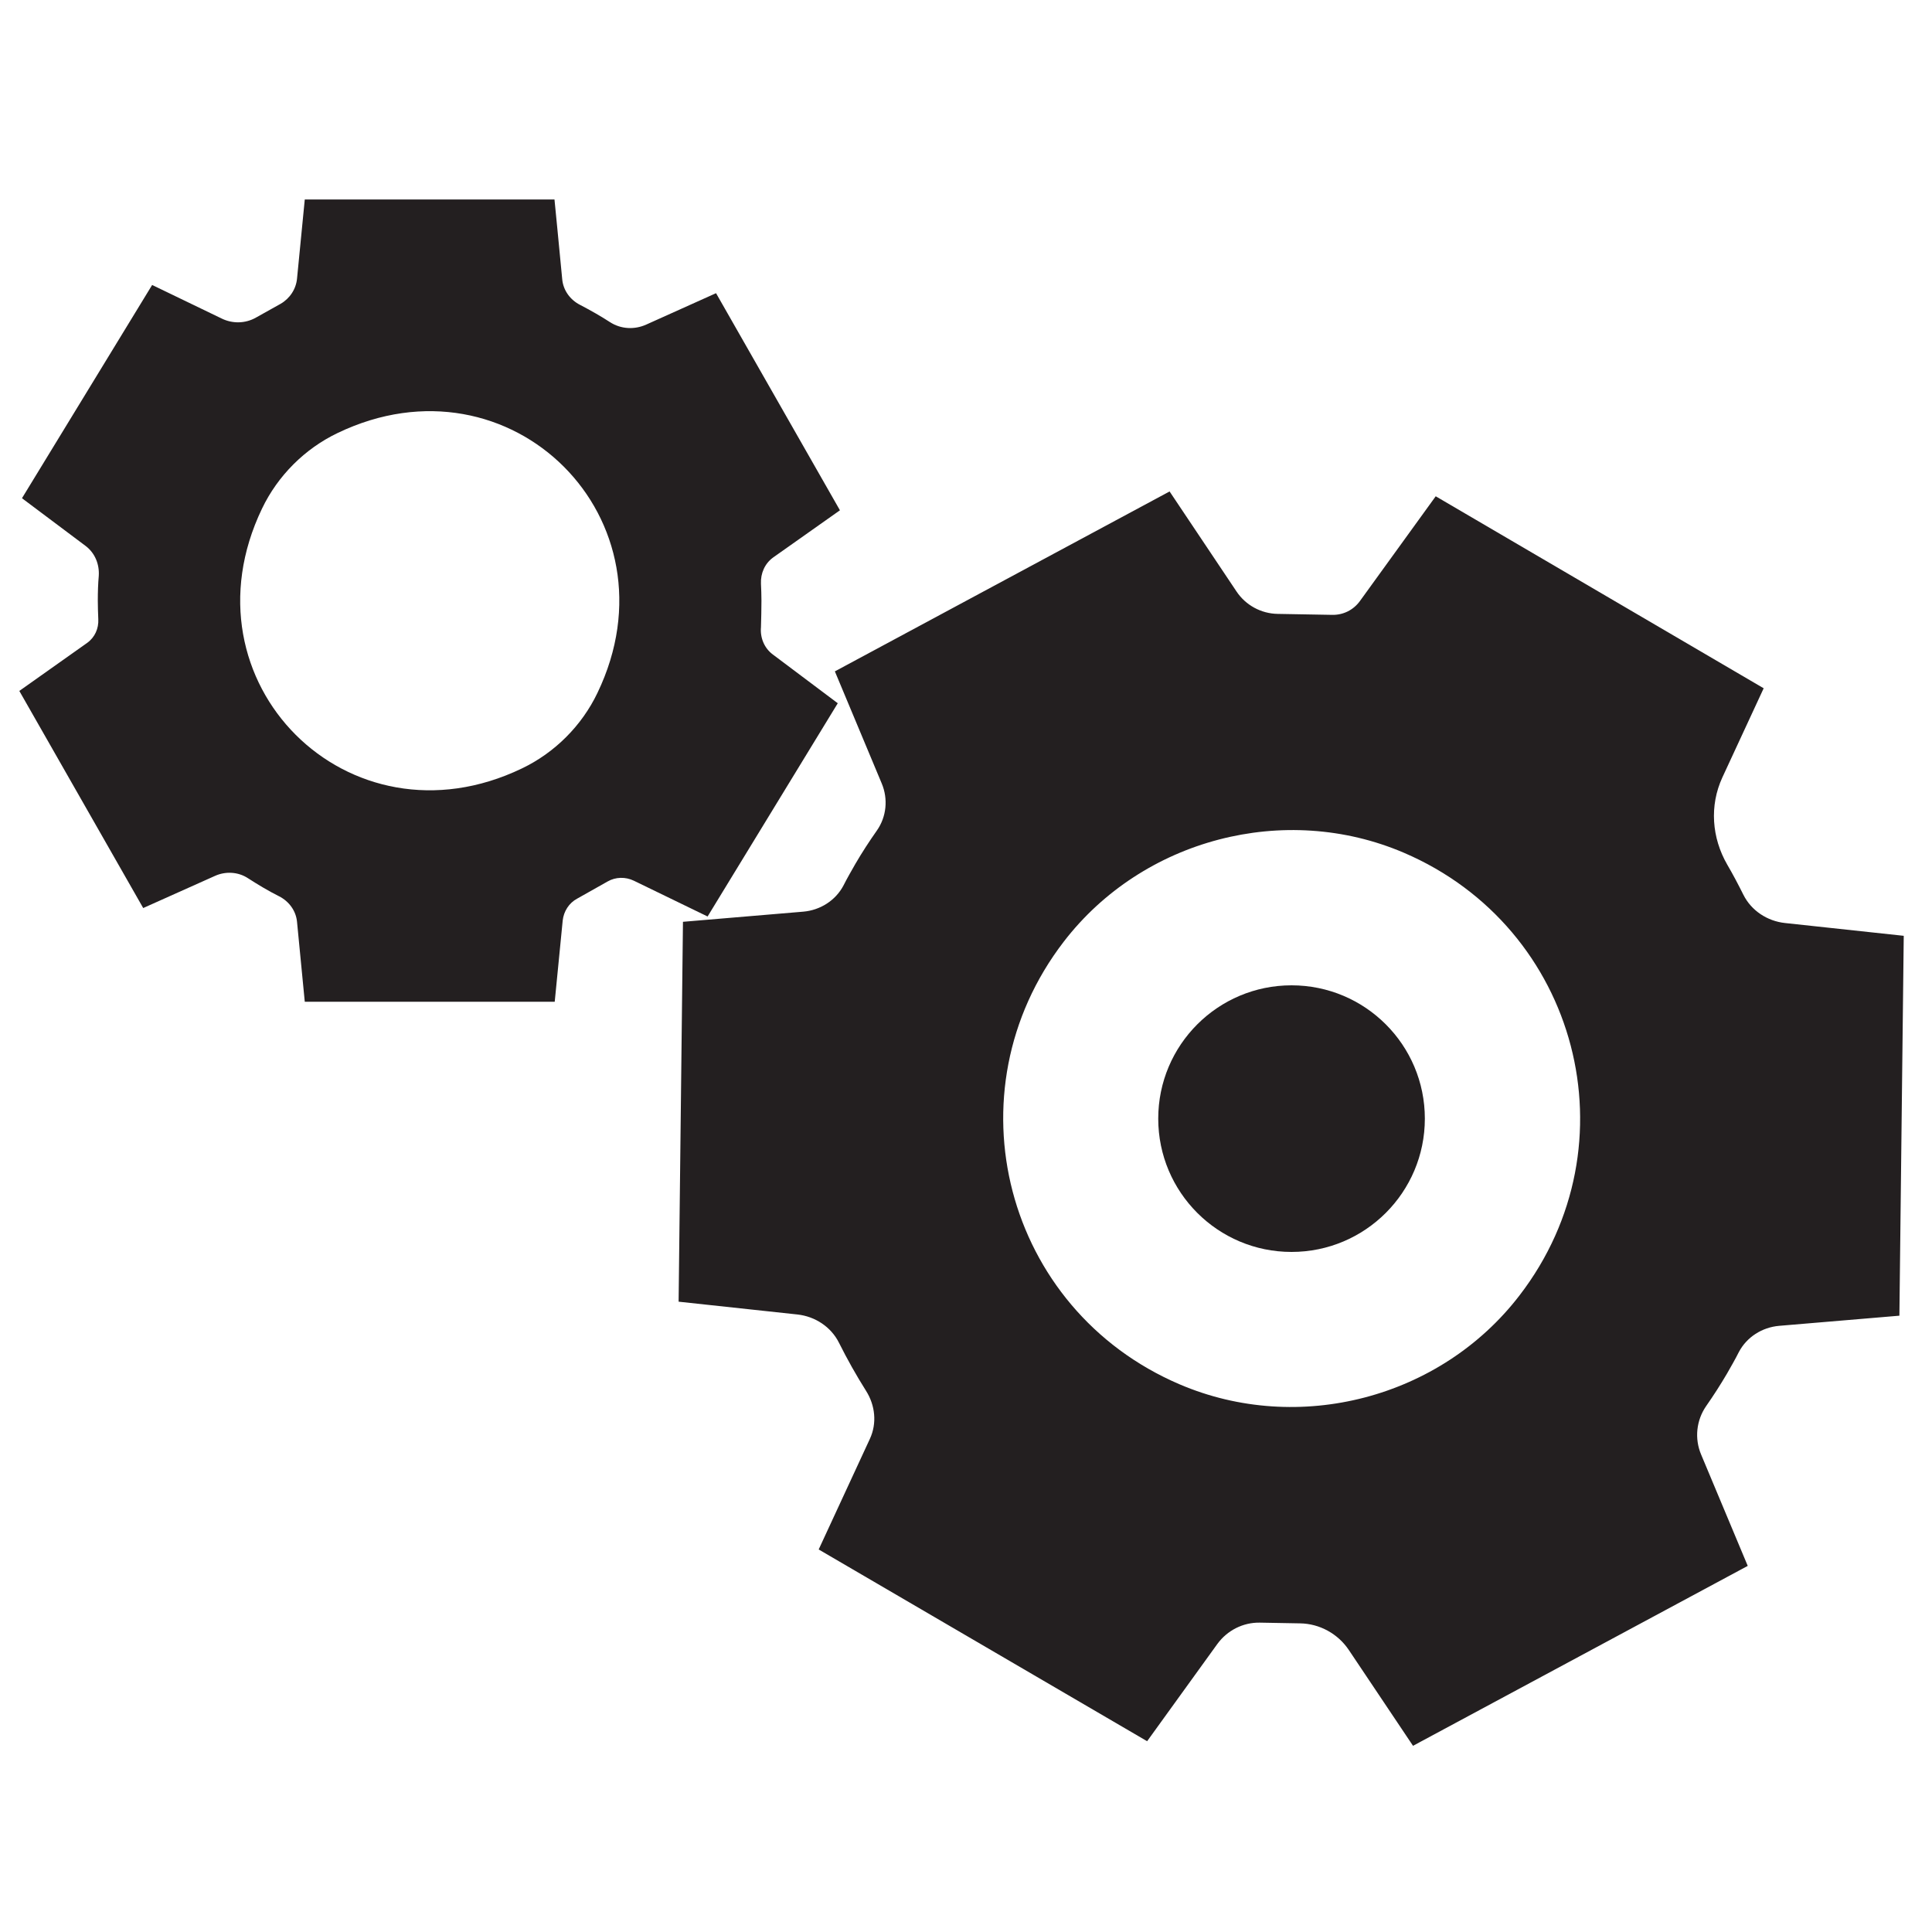 <?xml version="1.0" encoding="UTF-8"?> <!-- Generator: Adobe Illustrator 24.3.0, SVG Export Plug-In . SVG Version: 6.00 Build 0) --> <svg xmlns="http://www.w3.org/2000/svg" xmlns:xlink="http://www.w3.org/1999/xlink" id="Слой_1" x="0px" y="0px" viewBox="0 0 80 80" style="enable-background:new 0 0 80 80;" xml:space="preserve"> <style type="text/css"> .st0{fill:#FFFFFF;} .st1{fill:#231F20;} </style> <g> <rect class="st0" width="80" height="80"></rect> <path class="st1" d="M31.53,24.87c0-0.24-0.01-0.47-0.02-0.7c-0.02-0.43,0.16-0.84,0.51-1.09l2.76-1.95l-5.13-8.99l-2.89,1.3 c-0.49,0.22-1.05,0.19-1.5-0.1c-0.4-0.26-0.81-0.49-1.23-0.71c-0.42-0.21-0.71-0.61-0.75-1.07c-0.11-1.17-0.32-3.3-0.32-3.3H12.62 l-0.32,3.27c-0.04,0.44-0.3,0.83-0.68,1.05l-1.02,0.57c-0.44,0.25-0.97,0.26-1.42,0.04l-2.88-1.39l-5.39,8.83l2.64,1.98 c0.38,0.29,0.57,0.75,0.54,1.23c-0.03,0.34-0.04,0.68-0.04,1.03c0,0.26,0.01,0.52,0.02,0.77c0.02,0.38-0.14,0.75-0.46,0.98 L0.8,28.61l5.13,8.99l2.97-1.33c0.44-0.2,0.96-0.17,1.36,0.09c0.42,0.27,0.85,0.53,1.29,0.75c0.42,0.21,0.71,0.61,0.75,1.07 l0.32,3.3h10.35l0.33-3.36c0.04-0.38,0.26-0.73,0.6-0.91l1.26-0.71c0.33-0.19,0.74-0.2,1.09-0.03l3.05,1.48l5.39-8.83l-2.69-2.02 c-0.35-0.26-0.53-0.69-0.49-1.13C31.52,25.6,31.53,25.24,31.53,24.87z M21.61,31.82c-7.18,3.45-14.21-3.58-10.76-10.76 c0.65-1.36,1.77-2.48,3.13-3.13c7.18-3.45,14.21,3.58,10.76,10.76C24.09,30.05,22.97,31.17,21.61,31.82z"></path> <circle class="st1" cx="53.48" cy="46.32" r="5.52"></circle> <path class="st1" d="M71.51,56.88c0.17-0.3,0.34-0.59,0.49-0.89c0.33-0.63,0.97-1.03,1.67-1.09l4.98-0.42l0.18-15.73l-4.92-0.53 c-0.73-0.08-1.39-0.51-1.72-1.17c-0.21-0.42-0.43-0.84-0.67-1.25c-0.64-1.11-0.74-2.44-0.2-3.61l1.71-3.69l-13.58-7.95l-3.14,4.34 c-0.27,0.37-0.69,0.58-1.15,0.57l-2.25-0.04c-0.69-0.01-1.33-0.36-1.71-0.93l-2.77-4.14l-13.86,7.45l1.94,4.64 c0.27,0.64,0.2,1.38-0.2,1.95c-0.31,0.44-0.61,0.9-0.89,1.38c-0.17,0.3-0.34,0.59-0.49,0.89c-0.33,0.63-0.97,1.03-1.67,1.09 l-4.98,0.42l-0.18,15.73l4.92,0.53c0.73,0.08,1.39,0.51,1.72,1.17c0.34,0.68,0.71,1.34,1.12,1.99c0.38,0.6,0.46,1.34,0.16,1.99 l-2.12,4.58L47.5,72.1l2.91-4.03c0.41-0.56,1.06-0.89,1.75-0.88l1.67,0.03c0.81,0.01,1.57,0.43,2.02,1.1l2.66,3.97l13.86-7.45 l-1.93-4.61c-0.28-0.66-0.2-1.42,0.21-2.01C70.95,57.79,71.24,57.34,71.51,56.88z M48.84,57.32c-7.24-3.1-9.59-12.09-4.79-18.33 c3.27-4.25,9.15-5.79,14.08-3.68c7.24,3.1,9.59,12.09,4.79,18.33C59.65,57.9,53.77,59.43,48.84,57.32z"></path> </g> </svg> 